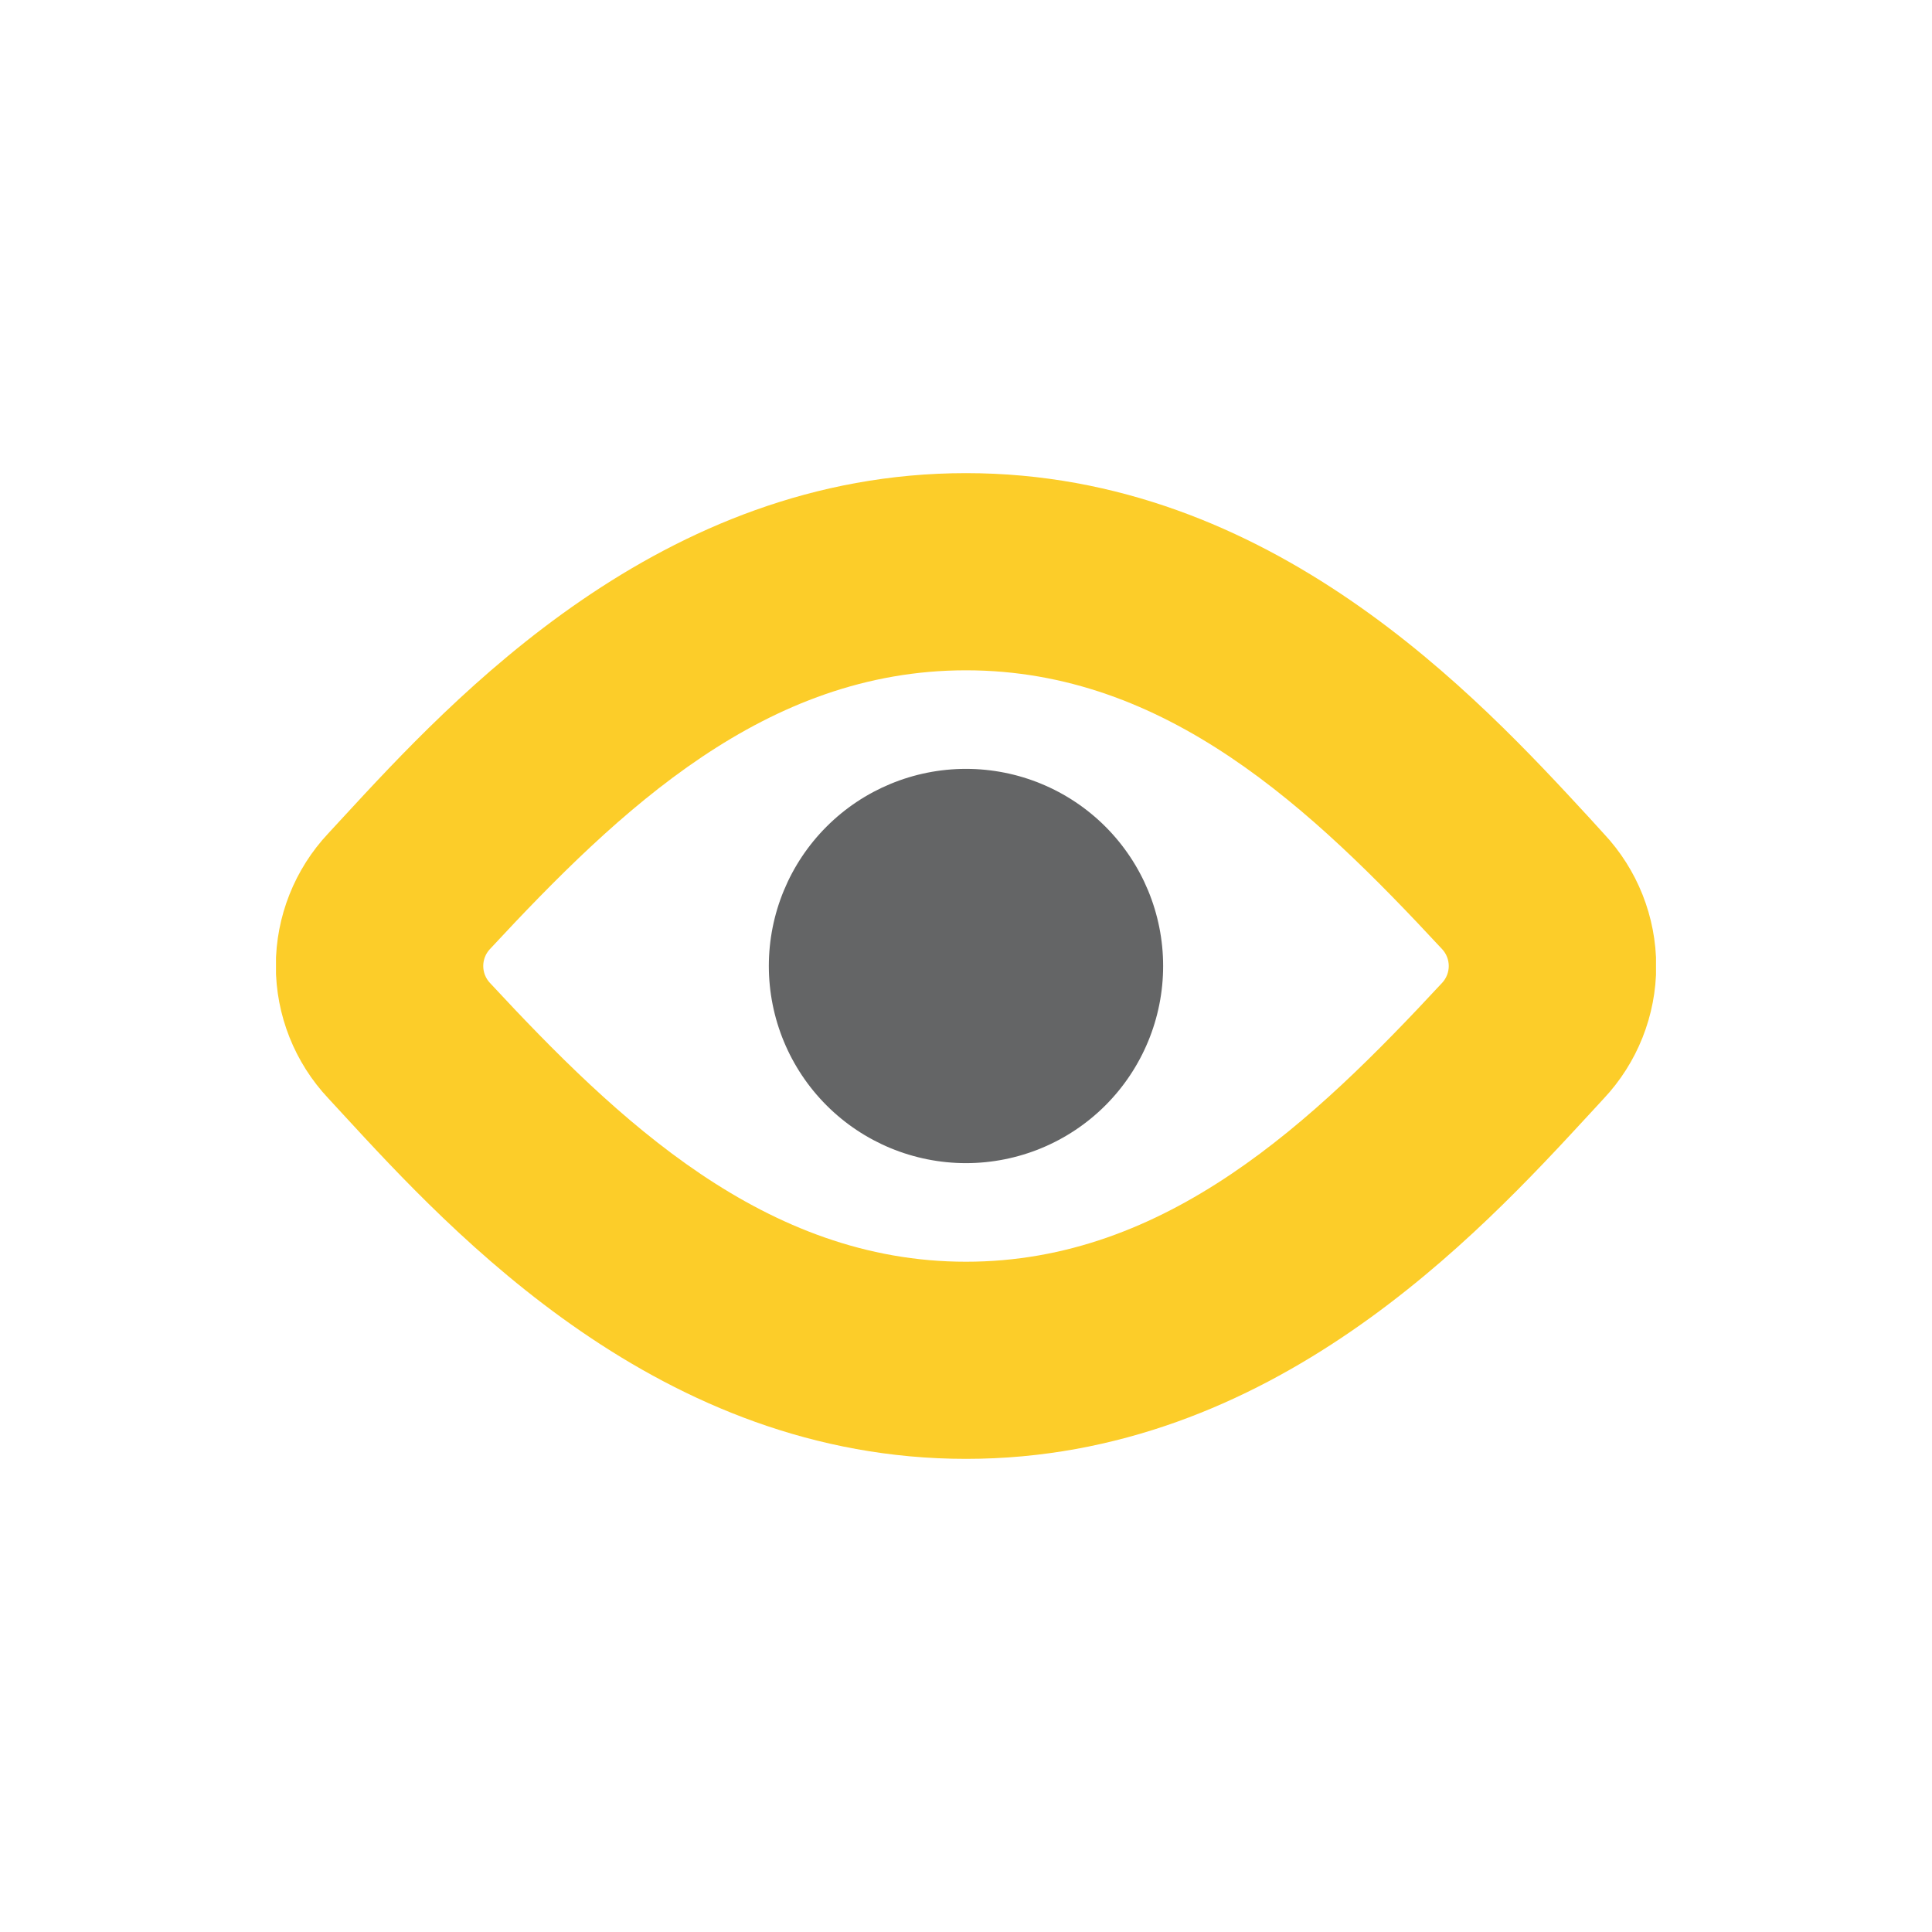 <svg width="56" height="56" viewBox="0 0 56 56" fill="none" xmlns="http://www.w3.org/2000/svg">
<rect width="56" height="56" fill="white"/>
<g clip-path="url(#clip0)">
<path d="M22.285 28C22.285 29.515 22.887 30.969 23.959 32.041C25.03 33.112 26.484 33.714 27.999 33.714C29.515 33.714 30.968 33.112 32.04 32.041C33.112 30.969 33.714 29.515 33.714 28C33.714 26.484 33.112 25.031 32.04 23.959C30.968 22.888 29.515 22.286 27.999 22.286C26.484 22.286 25.03 22.888 23.959 23.959C22.887 25.031 22.285 26.484 22.285 28V28Z" fill="#646566"/>
<path d="M46.48 24.157L46.077 23.714C42.857 20.223 36.857 13.714 28 13.714C19.143 13.714 13.143 20.223 9.923 23.714L9.52 24.151C8.54 25.192 7.995 26.567 7.995 27.996C7.995 29.425 8.54 30.8 9.52 31.84L9.92 32.274C13.143 35.777 19.143 42.286 28 42.286C36.857 42.286 42.857 35.777 46.077 32.286L46.477 31.852C47.459 30.811 48.005 29.435 48.006 28.005C48.006 26.575 47.461 25.198 46.48 24.157V24.157ZM41.803 28.486C38.088 32.486 33.817 36.572 28 36.572C22.183 36.572 17.911 32.486 14.197 28.486C14.075 28.354 14.007 28.18 14.007 28C14.007 27.82 14.075 27.646 14.197 27.514C17.974 23.446 22.197 19.429 28 19.429C33.803 19.429 38.026 23.446 41.803 27.514C41.925 27.646 41.993 27.82 41.993 28C41.993 28.18 41.925 28.354 41.803 28.486V28.486Z" fill="#FCCD29"/>
</g>
<defs>
<clipPath id="clip0">
<rect width="40" height="40" fill="white" transform="translate(8 8)"/>
</clipPath>
</defs>
</svg>

